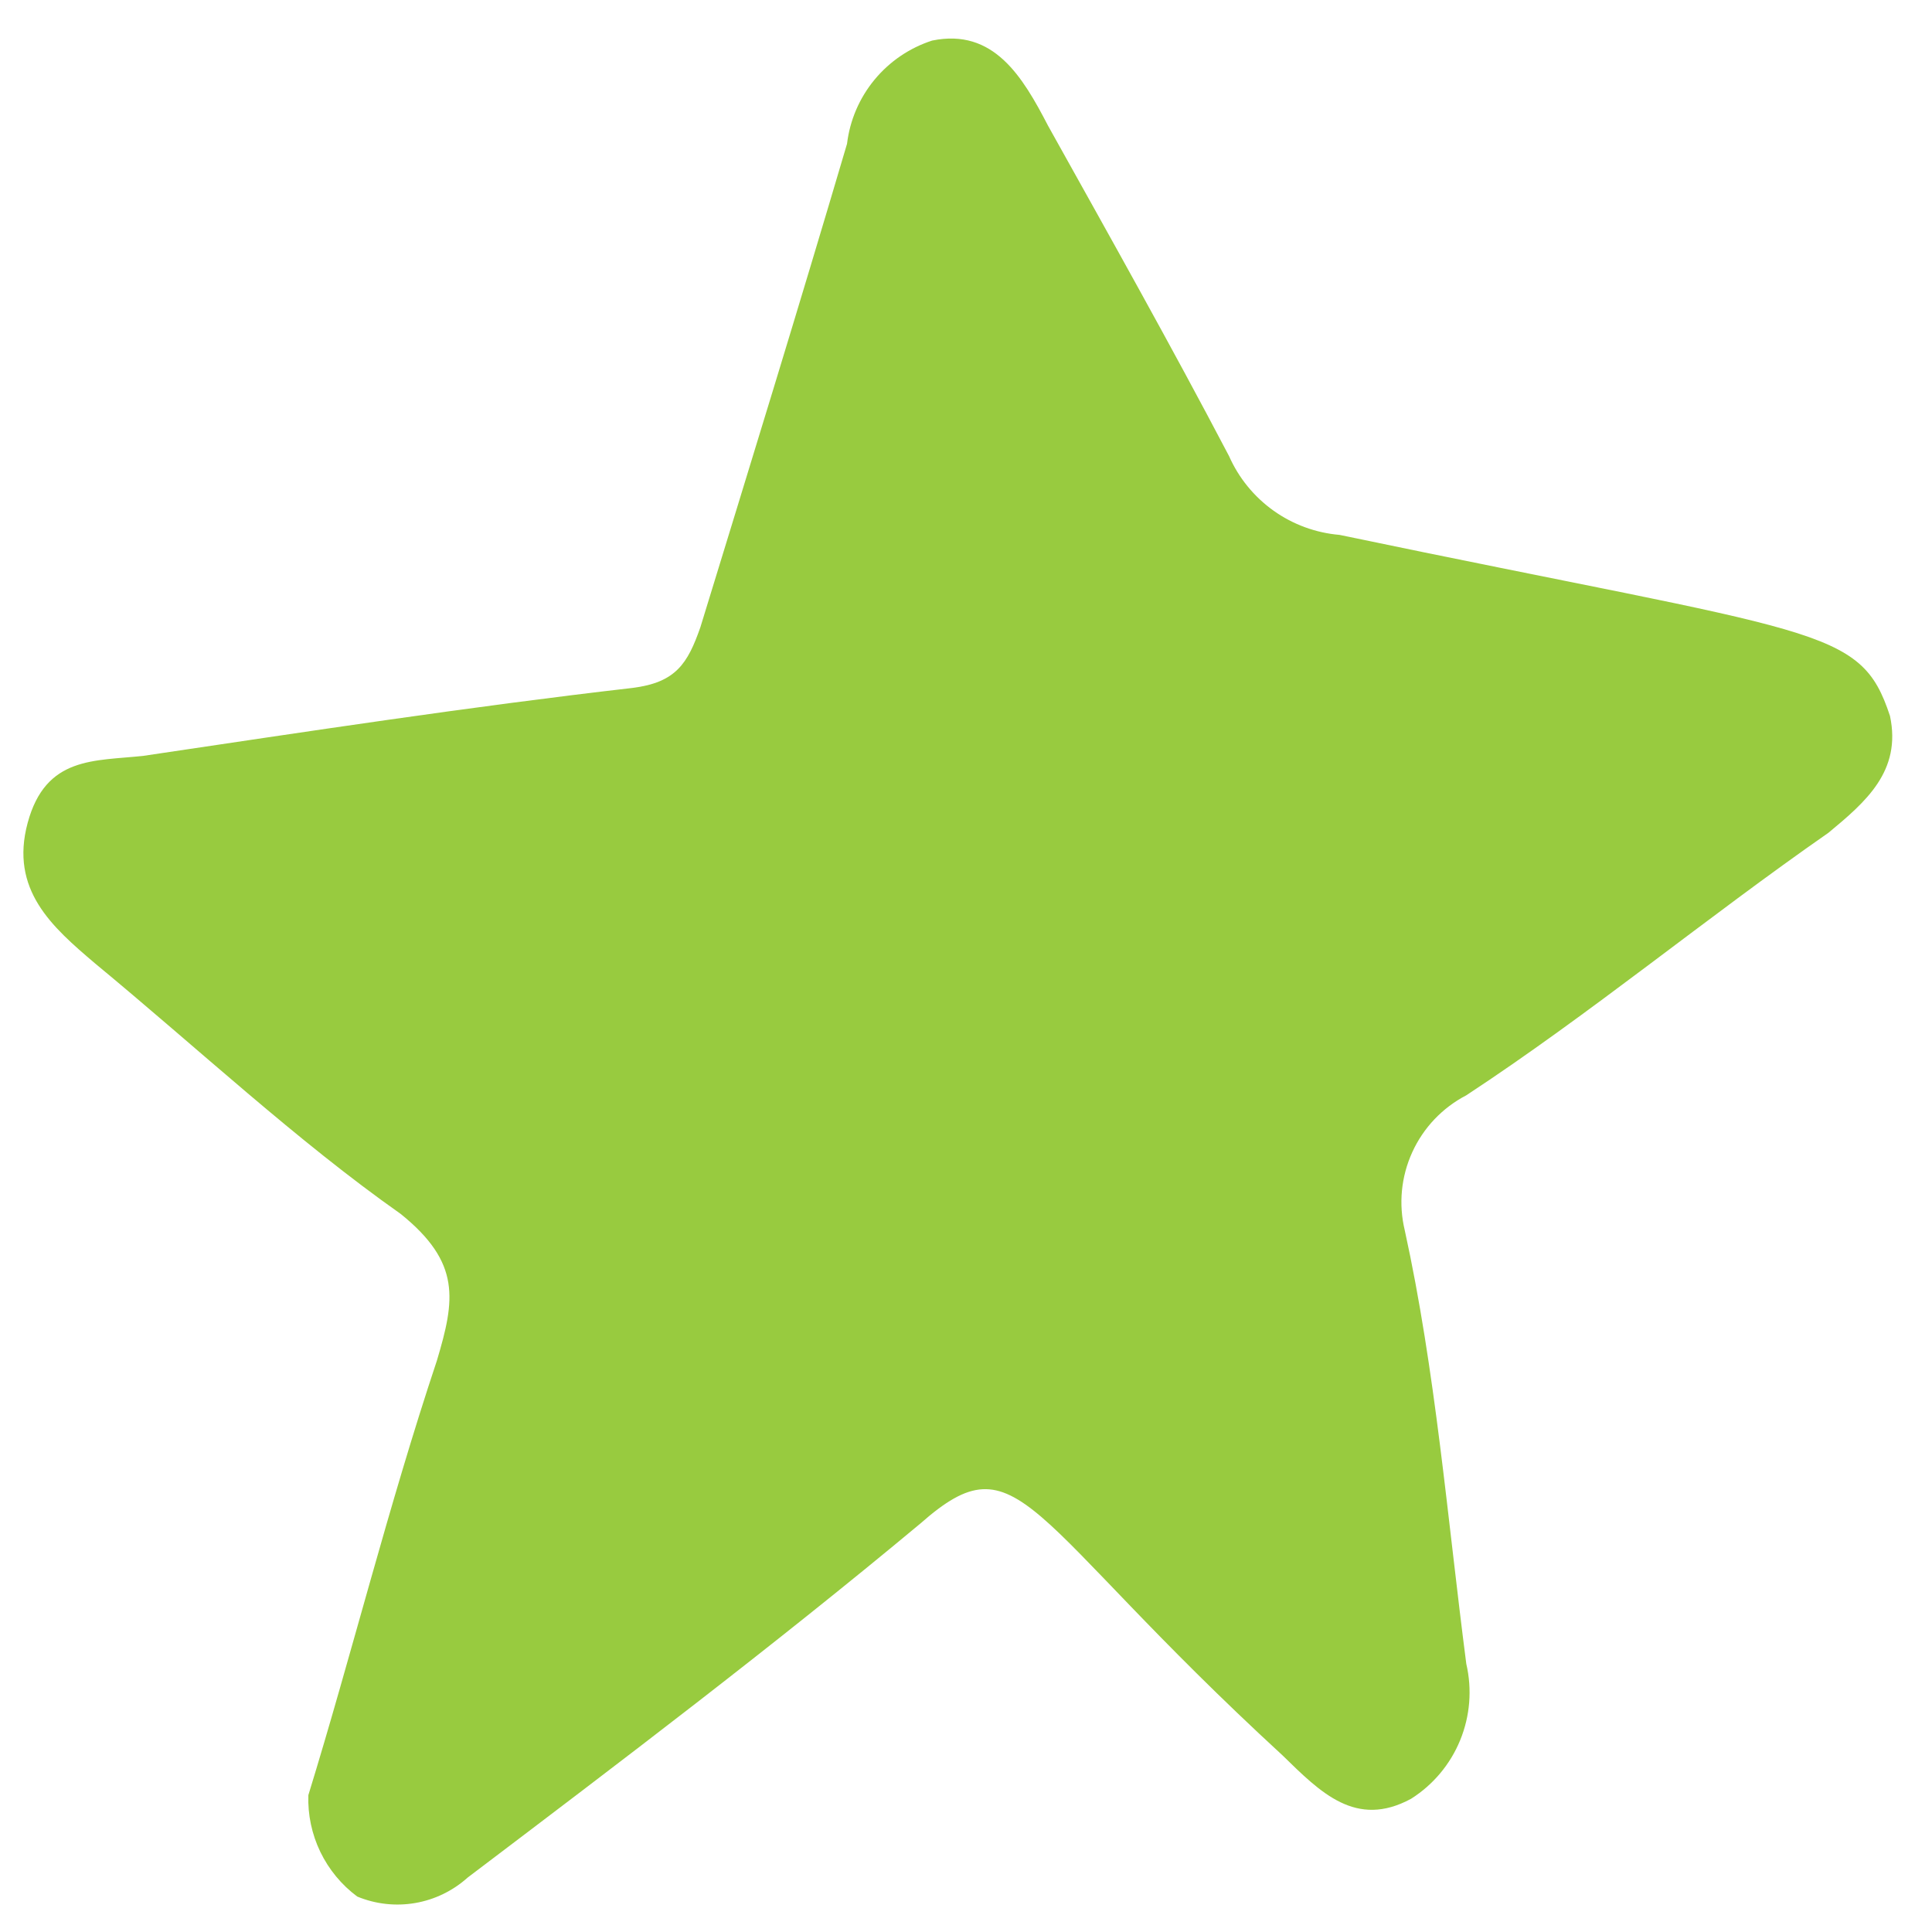 <?xml version="1.0" encoding="UTF-8"?> <svg xmlns="http://www.w3.org/2000/svg" width="43" height="43" viewBox="0 0 43 43" fill="none"><path d="M6.863 39.954C7.83 36.811 8.636 33.547 9.724 30.282C10.127 28.932 10.268 28.106 8.918 27.018C6.601 25.386 4.425 23.351 2.108 21.436C1.16 20.63 0.213 19.804 0.616 18.313C1.019 16.822 2.108 16.943 3.196 16.822C6.863 16.278 10.409 15.734 14.077 15.311C15.044 15.19 15.306 14.767 15.588 13.961C16.676 10.414 17.764 6.888 18.852 3.201C18.915 2.677 19.127 2.182 19.463 1.775C19.799 1.368 20.244 1.065 20.746 0.903C22.116 0.621 22.761 1.709 23.326 2.798C24.696 5.256 26.066 7.694 27.355 10.152C27.57 10.638 27.912 11.057 28.345 11.366C28.777 11.674 29.285 11.86 29.814 11.905C40.534 14.142 41.4 13.92 42.065 15.935C42.327 17.165 41.521 17.85 40.695 18.535C37.974 20.429 35.395 22.565 32.635 24.378C32.104 24.654 31.681 25.099 31.433 25.643C31.184 26.188 31.125 26.799 31.265 27.381C31.95 30.504 32.212 33.768 32.635 37.032C32.767 37.599 32.719 38.192 32.499 38.73C32.279 39.268 31.897 39.724 31.406 40.035C30.177 40.7 29.391 39.894 28.544 39.068C22.781 33.768 22.701 31.955 20.484 33.909C17.22 36.629 13.815 39.209 10.409 41.788C10.081 42.083 9.676 42.28 9.241 42.355C8.806 42.43 8.359 42.38 7.951 42.211C7.601 41.951 7.319 41.609 7.129 41.216C6.94 40.823 6.848 40.39 6.863 39.954Z" fill="#98CB3F"></path></svg> 